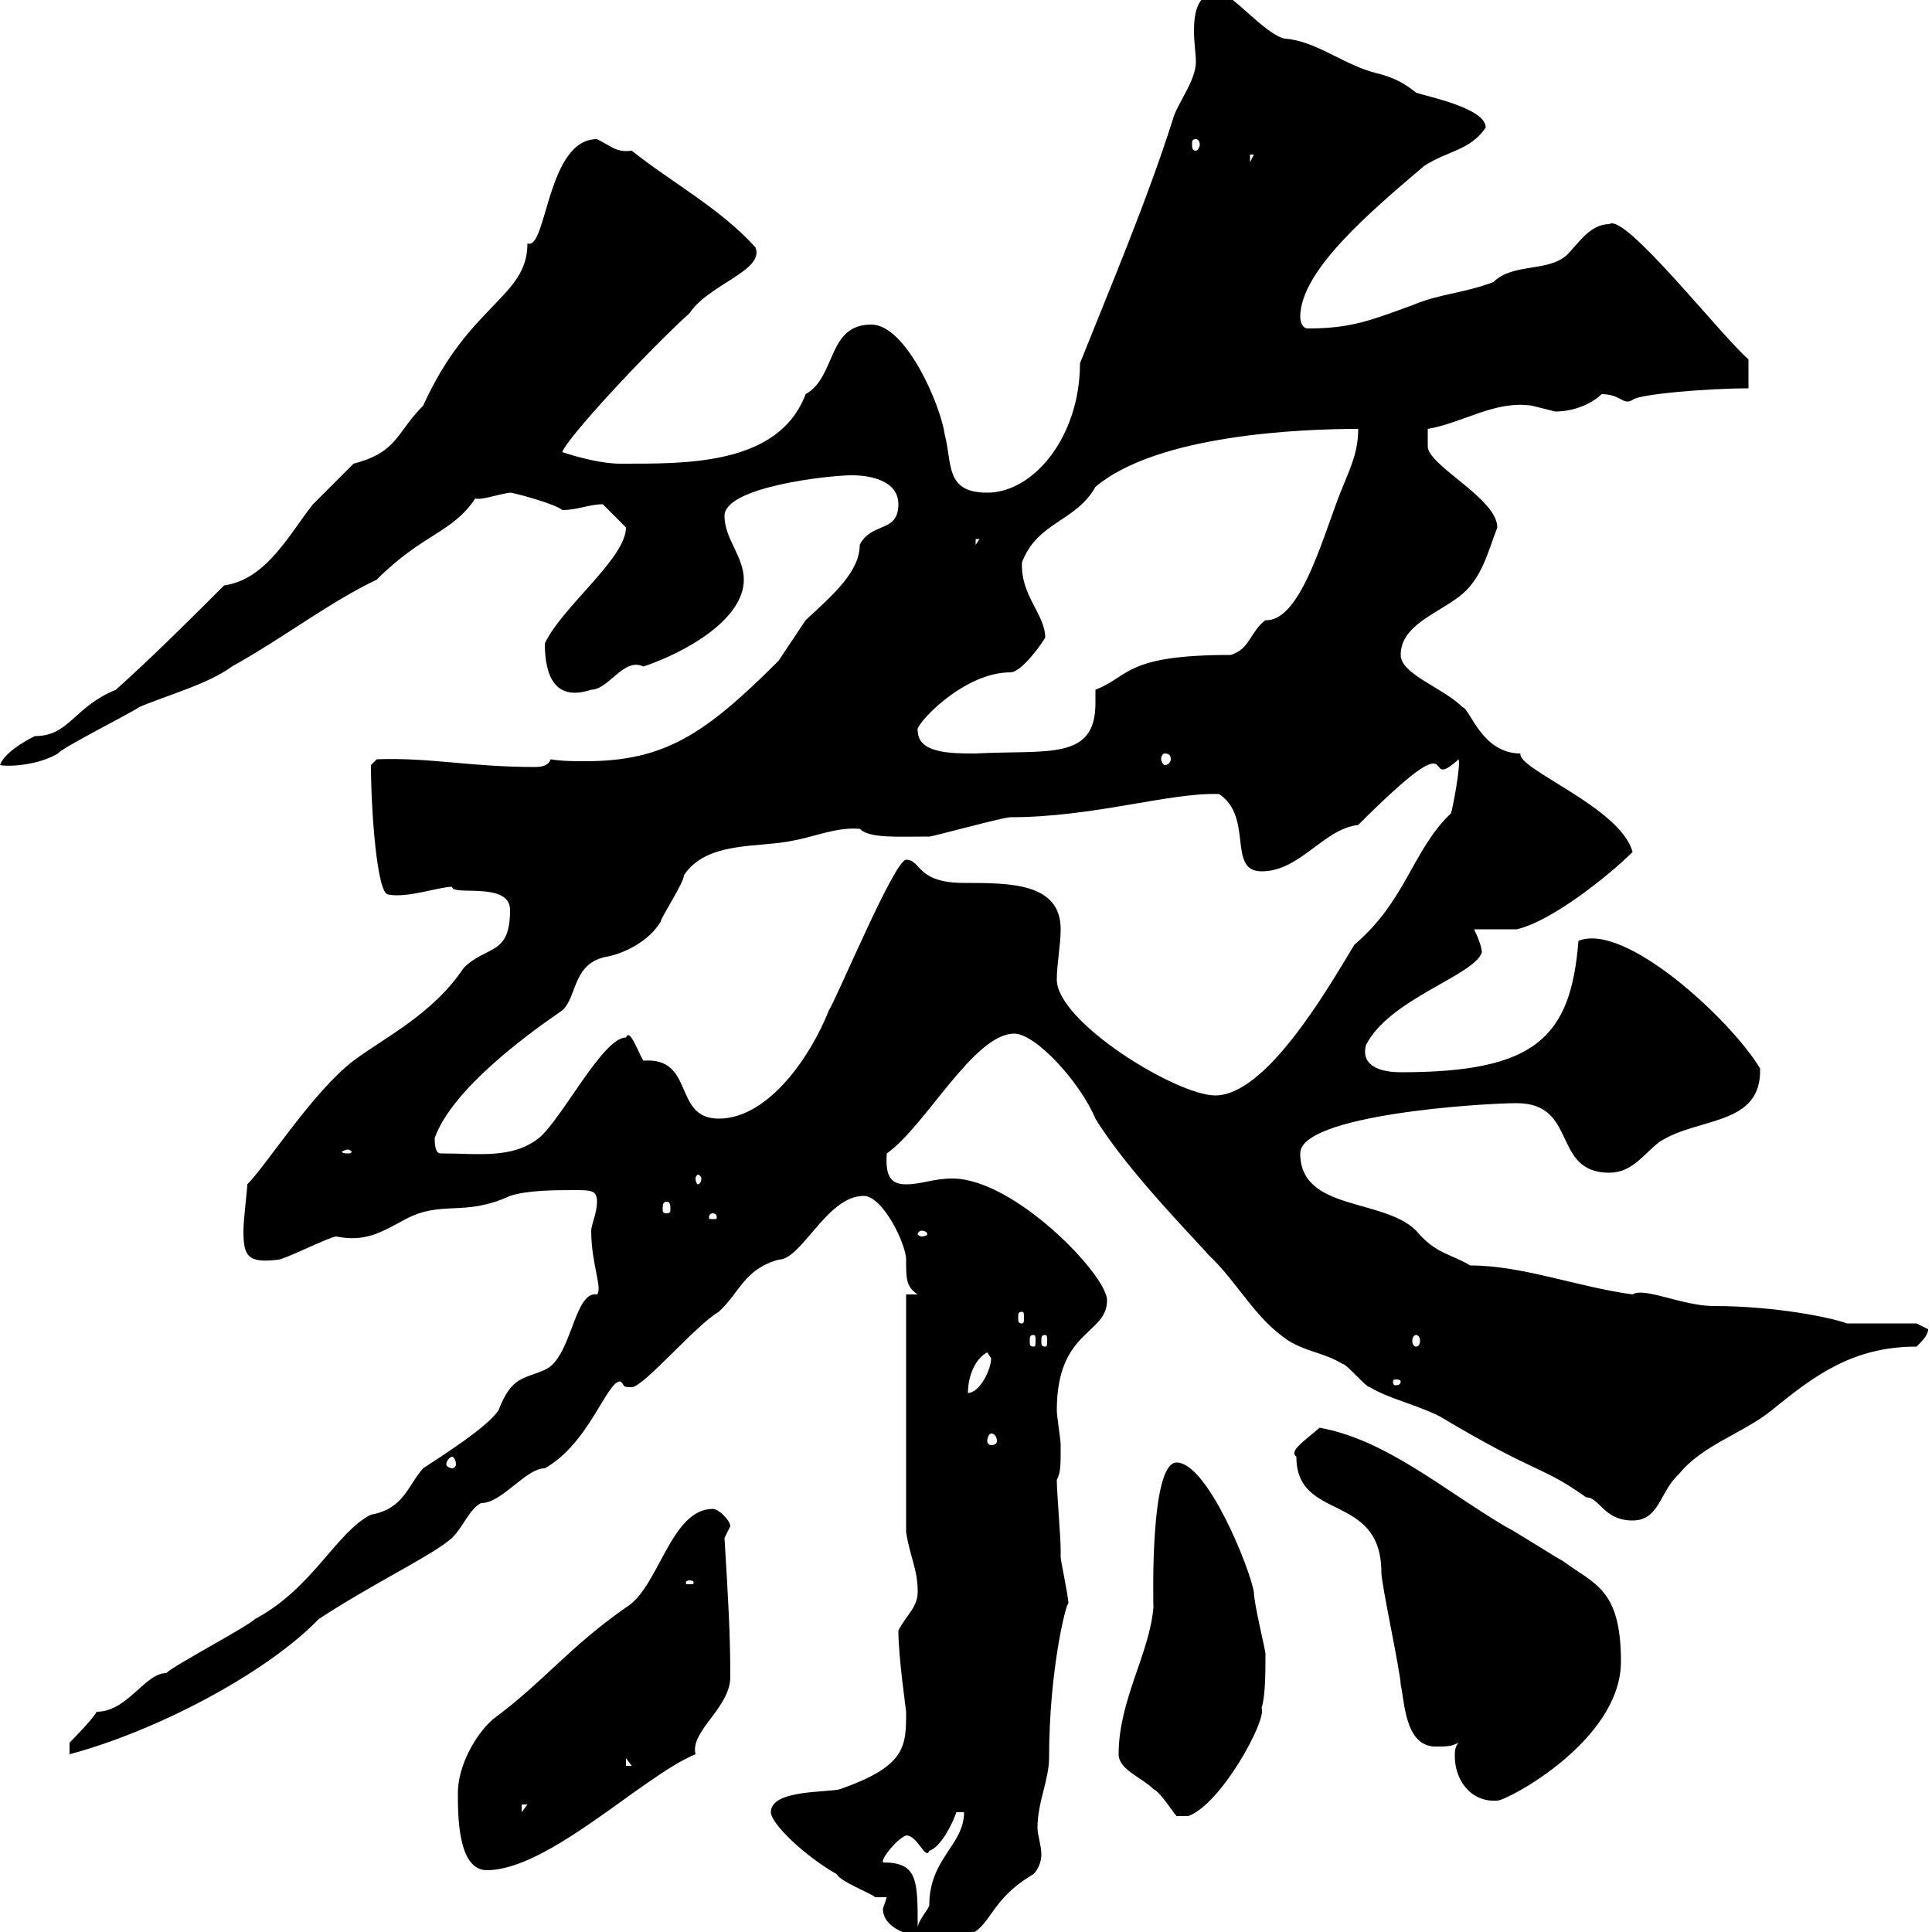 <svg xmlns="http://www.w3.org/2000/svg" xmlns:xlink="http://www.w3.org/1999/xlink" width="300" height="300"><path d="M137.10 296.40C137.10 300 143.10 301.20 146.10 301.20C154.80 301.20 151.80 296.10 160.50 291C161.10 290.40 161.70 289.20 161.70 288C161.70 286.50 161.10 285 161.10 283.80C161.10 279.90 162.90 276.30 162.90 273C162.90 259.20 165.60 248.70 165.90 249C165.90 247.80 164.70 242.40 164.70 241.80C164.70 241.80 164.70 240.60 164.70 240.60C164.70 238.80 164.10 231.60 164.10 229.80C164.70 228.60 164.70 227.70 164.70 224.40C164.70 223.50 164.10 219.90 164.10 219C164.10 206.40 171.90 207.30 171.90 201.90C171.90 198 157.50 183 147.90 183C144.90 183 143.10 183.90 140.70 183.90C138.60 183.90 137.40 183 137.70 179.10C143.70 174.90 151.20 160.50 157.50 160.50C160.80 160.50 167.70 168 170.10 173.70C175.20 182.10 186.90 193.80 187.50 194.70C192.30 199.20 194.70 204.60 200.10 208.20C203.10 210 205.50 210 208.50 211.80C209.10 211.80 212.10 215.40 212.70 215.40C215.70 217.20 219.90 218.10 223.50 219.90C239.10 229.20 239.10 227.40 246.30 232.50C248.40 232.50 249 236.10 253.50 236.10C257.70 236.10 257.70 231.60 260.70 228.90C264.30 224.40 270.60 222.60 275.10 219C281.70 213.60 287.70 209.10 297.60 209.10C298.50 208.20 299.40 207.30 299.40 206.40C299.40 206.40 297.60 205.50 297.60 205.50L286.80 205.50C284.40 204.60 275.70 202.80 266.10 202.80C261.30 202.80 255.30 199.80 253.50 201C244.80 199.80 236.40 196.50 228.30 196.50C225.30 194.70 222.90 194.70 219.90 191.10C214.80 186 201.90 188.10 201.90 179.10C201.90 173.10 230.10 171.30 235.50 171.30C245.10 171.30 240.90 182.10 249.90 182.10C253.50 182.10 255.30 179.10 257.70 177.30C263.70 173.40 273.60 174.90 273.30 165.90C268.80 158.40 252.30 143.10 245.10 146.10C243.90 161.10 238.50 166.50 217.50 166.50C215.10 166.50 211.20 165.90 212.10 162.30C215.70 155.10 228.90 151.50 230.10 147.90C230.10 146.70 228.90 144.30 228.90 144.30C230.10 144.30 234.30 144.30 235.50 144.30C240.90 143.10 249.90 135.90 253.50 132.30C251.70 125.40 235.50 119.40 236.10 117C230.10 117 228.30 110.10 227.10 109.80C224.10 106.80 217.50 104.70 217.50 101.70C217.50 97.20 222.90 95.40 226.50 92.70C230.10 90 231 85.80 232.50 81.90C232.50 77.40 221.70 72.30 221.70 69.30L221.70 66.60C227.10 65.70 232.20 62.10 237.90 63C237.90 63 241.50 63.90 241.50 63.90C244.80 63.90 247.50 62.40 248.70 61.20C251.70 61.20 252 63 253.50 62.10C254.40 61.20 265.20 60.30 271.50 60.30L271.50 55.80C267.30 52.20 252.30 33 249.90 34.80C246.90 34.80 245.10 37.80 243.30 39.60C240.30 42.30 234.90 40.80 231.90 43.80C227.10 45.60 223.50 45.60 219.30 47.40C212.70 49.80 209.70 51 203.10 51C201.90 51 201.90 49.20 201.90 49.20C201.90 42 213 32.70 221.10 25.80C224.70 23.40 228.30 23.40 230.70 19.80C230.70 16.80 221.70 15 219.90 14.40C218.10 12.90 216.30 12 213.90 11.40C208.80 10.20 204.30 6.30 199.50 6C196.50 5.40 191.10-1.20 189.30-1.20C186-1.20 185.40 1.80 185.40 4.80C185.40 6.60 185.70 8.40 185.70 9.60C185.70 12.60 182.70 16.20 182.10 18.60C178.20 30.90 172.50 44.40 167.70 56.40C167.70 67.80 160.50 76.50 153.30 76.50C146.70 76.50 147.90 72 146.70 67.50C146.10 63 140.70 50.40 135.30 50.40C128.40 50.40 129.90 58.50 125.10 61.20C120.90 72.30 106.50 72 96.30 72C93.60 72 90 71.10 87.30 70.20C88.20 67.80 100.50 54.60 107.10 48.60C110.10 44.10 118.80 42 117.30 38.40C111.90 32.40 104.10 28.20 98.10 23.40C95.70 23.70 95.10 22.80 92.70 21.60C84.90 21.60 84.90 39 81.90 37.80C81.90 46.20 72.90 47.10 65.70 63C61.50 67.20 61.80 70.20 54.90 72C54 72.90 49.50 77.40 48.60 78.30C45 82.80 41.40 90 34.80 90.90C29.40 96.30 24 101.70 18 107.10C11.40 109.80 10.80 114.30 5.40 114.30C3.60 115.20 0.60 117 0 118.80C1.50 119.10 6 118.80 9 117C9.60 116.10 20.40 110.70 21.60 109.80C25.80 108 32.40 106.20 36 103.50C44.10 99 51 93.60 58.50 90C65.70 82.80 70.20 82.80 73.80 77.40C74.70 77.70 77.10 76.80 79.20 76.50C79.80 76.50 86.40 78.30 87.30 79.20C89.70 79.20 91.50 78.30 93.60 78.30C93.60 78.30 96.30 81 97.20 81.90C97.20 86.70 87.30 94.20 84.60 99.90C84.60 105.30 86.40 108.90 91.80 107.10C94.50 107.10 96.90 102 99.90 103.50C106.20 101.40 115.50 96.30 115.50 90C115.50 86.40 112.50 83.70 112.50 80.10C112.50 75.60 128.70 73.80 132.30 73.80C135.30 73.80 139.50 74.70 139.50 78.30C139.50 82.80 135.30 81 133.50 84.60C133.50 88.80 129.30 92.40 125.10 96.30C124.50 97.20 121.50 101.70 120.90 102.60C109.50 114 103.20 118.20 90.90 118.20C89.10 118.20 87.30 118.20 85.50 117.90C85.20 118.80 84.30 119.10 83.10 119.10C72.90 119.10 66.90 117.60 58.50 117.90L57.60 118.80C57.60 125.40 58.50 138.90 60.30 138.90C63.30 139.50 68.10 137.70 70.20 137.70C70.20 139.20 79.20 136.80 79.20 141.30C79.20 148.50 75.60 146.70 72 150.30C67.20 157.50 59.70 161.10 54.90 164.70C48.60 169.50 41.40 180.90 38.40 183.90C38.40 184.80 37.80 189.30 37.80 191.10C37.80 195 38.40 196.20 43.20 195.60C44.10 195.60 51.30 192 52.20 192C56.70 192.90 59.10 191.40 63 189.30C68.70 186.30 72 189 79.20 185.70C81.90 184.80 86.40 184.80 89.10 184.80C91.80 184.80 92.70 184.80 92.70 186.60C92.70 188.40 91.80 190.20 91.80 191.10C91.80 196.20 93.60 200.10 92.70 201C89.10 200.40 88.80 210.90 84.60 212.70C81.30 214.20 79.50 213.60 77.40 219C75.60 221.70 68.40 226.20 65.70 228C63.30 230.70 62.70 234.30 57.60 235.20C52.20 237.90 48.60 246.60 39.60 251.40C38.40 252.60 27 258.60 25.80 259.80C22.50 259.80 19.80 265.80 15 265.80C14.40 267 10.80 270.60 10.80 270.60L10.80 272.40C24.30 268.80 41.40 259.80 49.50 251.40C58.20 245.70 67.20 241.50 70.20 238.80C72 237 72.90 234.30 74.70 233.40C78 233.40 81.60 228 84.60 228C91.50 224.10 94.20 214.50 96.30 214.50C97.20 215.10 96.30 215.40 98.10 215.40C99.90 215.40 108 205.80 111.60 203.70C114.90 200.70 115.50 197.10 120.90 195.60C124.50 195.60 128.40 185.70 134.10 185.70C137.10 185.70 140.70 193.20 140.70 195.60C140.70 198.60 140.70 199.80 142.50 201L140.70 201L140.70 237.90C141.30 241.80 142.50 243.60 142.50 247.20C142.50 249.60 140.70 250.80 139.50 253.20C139.50 257.40 140.70 265.50 140.70 265.80C140.70 271.20 140.70 274.20 130.50 277.80C128.70 278.40 119.70 277.80 119.70 281.40C119.70 283.20 125.10 288.30 129.90 291C130.50 292.20 135.30 294 135.90 294.60C135.90 294.60 137.70 294.60 137.70 294.60C137.70 294.60 137.10 296.40 137.10 296.40ZM137.10 289.20C136.80 288.60 139.20 285.60 140.70 285C142.50 285 143.70 288.90 144.30 287.40C146.10 286.80 147.90 283.20 148.50 281.40L149.70 281.40C149.70 286.50 144.30 288.60 144.30 295.80C144.30 296.40 142.50 298.20 142.50 299.40C142.50 291.90 142.50 289.20 137.10 289.20ZM71.10 278.40C71.10 282 71.10 290.40 75.60 290.40C85.20 290.40 99.90 275.70 108 272.40C107.10 268.80 113.40 265.20 113.40 260.40C113.40 253.80 113.10 248.70 112.50 238.80C112.50 238.80 113.40 237 113.40 237C113.40 236.10 111.60 234.30 110.70 234.30C104.10 234.30 102.30 246.60 97.20 249.60C88.20 255.90 84.60 261 76.50 267C73.80 269.40 71.10 274.20 71.10 278.40ZM173.70 272.40C173.70 274.80 177.30 276 179.10 277.80C180.30 278.40 182.10 281.40 182.70 282L184.50 282C189.60 280.20 196.80 267 195.90 265.20C196.50 263.40 196.50 259.50 196.50 256.80C196.50 256.20 194.70 249 194.70 247.20C194.10 243.60 187.50 227.10 182.70 227.10C178.50 227.10 179.10 249 179.10 249.60C178.50 256.80 173.70 264 173.70 272.40ZM81 280.20L81.90 280.20L81 281.40ZM226.50 270.60C225.90 271.20 225.90 272.10 225.90 272.70C225.90 276.30 228.30 279.90 232.50 279.60C234 279.60 251.70 270.30 251.70 258C251.70 246.60 247.50 246 242.70 242.40C241.50 241.80 235.50 237.90 233.70 237C224.10 231.30 215.10 223.50 204.90 221.70C202.50 223.80 200.10 225.30 201.30 226.20C201.30 236.40 214.50 231.60 214.50 244.20C214.50 246 217.50 259.80 217.50 261.60C218.10 264 218.10 271.20 222.90 271.20C224.70 271.20 225.30 271.20 226.50 270.60ZM97.20 273L98.10 274.20L97.20 274.20ZM107.10 245.40C107.70 245.40 107.70 245.70 107.70 245.70C107.70 246 107.70 246 107.10 246C106.50 246 106.50 246 106.50 245.70C106.50 245.70 106.50 245.40 107.10 245.40ZM70.20 226.20C70.50 226.20 70.80 226.80 70.80 227.40C70.80 227.70 70.50 228 70.20 228C69.90 228 69.30 227.70 69.30 227.40C69.30 226.80 69.90 226.20 70.20 226.20ZM153.90 222.60C154.50 222.60 154.80 223.20 154.80 223.80C154.80 224.10 154.50 224.40 153.90 224.40C153.60 224.40 153.30 224.10 153.30 223.80C153.30 223.20 153.60 222.60 153.90 222.60ZM153.30 210C153.30 210 153.90 210.90 153.90 210.90C153.90 212.70 152.10 216.30 150.30 216.30C150.30 213.60 151.50 210.90 153.30 210ZM217.50 214.50C217.50 215.10 216.90 215.10 216.60 215.10C216.60 215.10 216.30 215.10 216.30 214.50C216.30 214.20 216.60 214.20 216.60 214.20C216.90 214.20 217.50 214.20 217.50 214.50ZM160.50 207.30C160.80 207.30 160.80 207.60 160.80 208.20C160.80 208.80 160.80 209.10 160.50 209.10C159.90 209.10 159.90 208.80 159.90 208.20C159.90 207.60 159.90 207.30 160.50 207.30ZM162.30 207.30C162.60 207.30 162.60 207.60 162.60 208.20C162.60 208.80 162.60 209.10 162.30 209.10C161.70 209.10 161.70 208.80 161.70 208.20C161.70 207.60 161.70 207.30 162.30 207.30ZM219.90 207.30C220.20 207.30 220.50 207.60 220.50 208.20C220.50 208.80 220.20 209.10 219.90 209.10C219.60 209.10 219.30 208.80 219.30 208.20C219.30 207.60 219.60 207.30 219.90 207.30ZM158.70 203.70C159 203.70 159 204 159 204.60C159 205.20 159 205.50 158.70 205.50C158.10 205.50 158.10 205.20 158.10 204.60C158.10 204 158.10 203.70 158.70 203.70ZM143.10 191.10C143.70 191.10 144 191.40 144 191.70C144 191.70 143.70 192 143.10 192C142.80 192 142.50 191.70 142.50 191.70C142.50 191.40 142.80 191.10 143.10 191.10ZM110.70 188.40C111.30 188.40 111.30 189 111.30 189C111.30 189.30 111.30 189.30 110.70 189.30C110.10 189.30 110.10 189.30 110.10 189C110.10 189 110.10 188.40 110.70 188.40ZM103.50 186.60C104.10 186.60 104.10 187.20 104.10 187.80C104.10 188.10 104.10 188.40 103.50 188.40C102.90 188.40 102.90 188.10 102.90 187.80C102.90 187.20 102.90 186.60 103.50 186.60ZM108.90 183C108.90 183.60 108.60 183.90 108.30 183.90C108.30 183.90 108 183.60 108 183C108 182.70 108.30 182.40 108.30 182.40C108.60 182.40 108.90 182.70 108.90 183ZM54 178.50C54.30 178.50 54.60 178.80 54.60 178.80C54.60 179.10 54.30 179.10 54 179.10C53.70 179.10 53.10 179.10 53.10 178.80C53.10 178.80 53.70 178.50 54 178.50ZM67.50 176.70C70.20 169.20 81.60 160.80 87.30 156.90C89.70 154.80 88.80 149.40 94.50 148.50C97.20 147.90 100.80 146.10 102.60 143.10C102.60 142.50 106.20 137.10 106.20 135.90C109.80 130.50 117.90 131.70 123.30 130.50C126.60 129.90 129.90 128.40 133.50 128.70C135 130.20 139.20 129.90 144.30 129.90C144.90 129.90 155.70 126.90 156.90 126.90C169.80 126.90 181.80 123 189.30 123.30C194.70 126.90 190.50 135.30 195.90 135.30C201.90 135.30 205.50 128.70 210.90 128.10C228.30 110.70 220.20 123.60 226.50 117.90C226.80 119.10 225.60 125.40 225.30 126.30C219.30 132 218.40 139.80 210.30 146.70C205.80 154.20 196.50 170.10 188.70 170.10C182.70 170.10 164.10 158.70 164.10 152.10C164.10 149.70 164.70 146.70 164.70 144.30C164.70 137.10 156.90 137.10 149.70 137.10C142.20 137.10 143.10 133.50 140.70 133.50C138.90 133.50 129.90 155.10 128.70 156.90C126 163.80 119.40 173.70 111.60 173.70C104.40 173.70 108 164.10 99.90 164.70C99 163.20 97.80 159.60 97.20 161.10C93.60 161.10 87.30 173.70 83.70 176.70C79.50 180 74.40 179.10 68.40 179.10C67.50 179.10 67.50 177.30 67.50 176.70ZM180.90 117C181.50 117 181.80 117.30 181.80 117.90C181.80 118.20 181.50 118.80 180.90 118.80C180.60 118.80 180.30 118.20 180.30 117.90C180.30 117.30 180.60 117 180.90 117ZM142.50 113.40C141.90 112.80 149.40 104.40 156.90 104.40C158.70 104.40 162 99.60 162.30 99C162.30 95.40 158.40 92.40 158.70 87.30C161.10 81 167.10 81 170.10 75.60C179.70 67.50 201.90 66.60 210.90 66.60C210.90 70.20 209.70 72.60 208.50 75.60C205.80 81.90 202.20 96.60 196.50 96.30C194.10 98.10 194.10 100.80 191.10 101.70C174.60 101.70 175.50 105 170.10 107.10C170.10 108 170.10 108.60 170.10 109.20C170.10 118.20 162.60 116.40 151.50 117C147.60 117 142.50 117 142.50 113.40ZM151.50 83.70L152.10 83.70L151.50 84.60ZM194.10 24L194.70 24L194.10 25.20ZM185.70 21.60C186 21.60 186.30 21.90 186.30 22.50C186.30 22.80 186 23.40 185.70 23.40C185.10 23.40 185.10 22.80 185.10 22.50C185.10 21.90 185.10 21.60 185.70 21.60Z"/></svg>